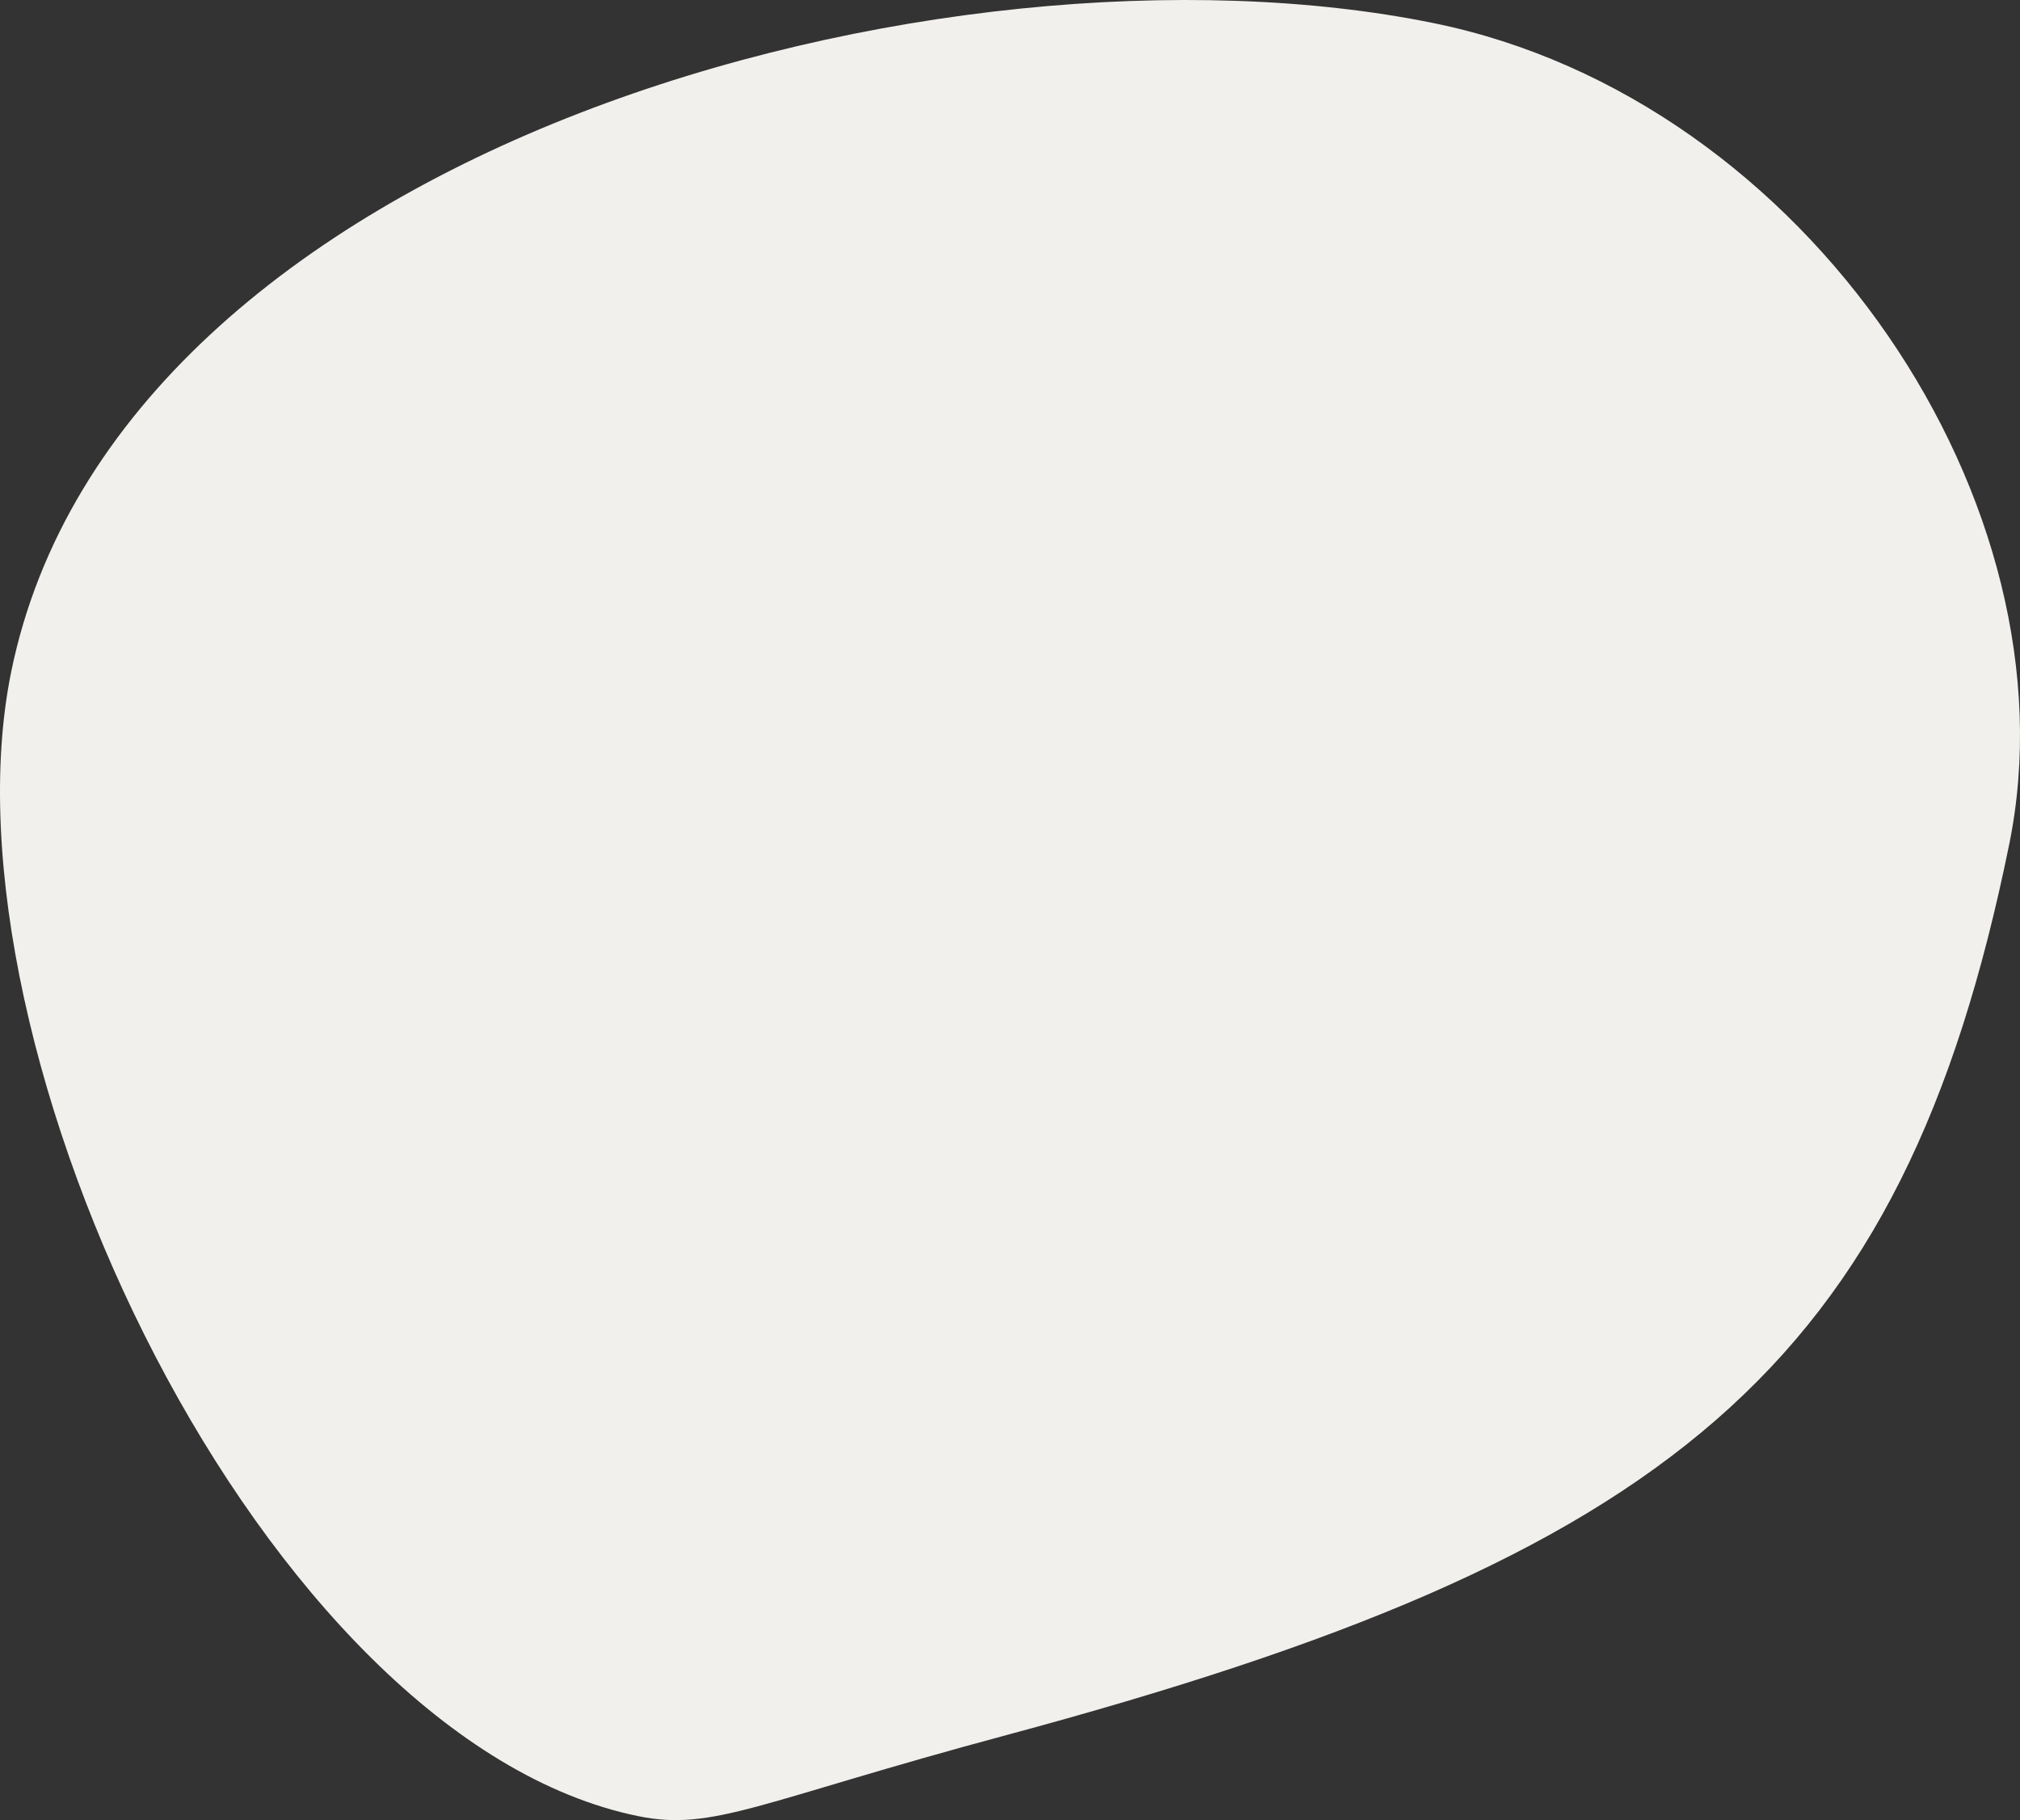 <svg id="Gruppe_46" data-name="Gruppe 46" xmlns="http://www.w3.org/2000/svg" width="572.167" height="515.439" viewBox="0 0 572.167 515.439">
  <rect x="0" y="0" width="572.167" height="515.439" fill="#333333" stroke="none"/>
  <path id="Pfad_73" data-name="Pfad 73" d="M475.84,815.708c21.3,4.338,34.082-4.119,104.35-22.994C767.672,742.28,833.83,689.262,864.129,540.462c19.483-95.7-56.731-210.886-163.112-232.547-138.18-28.133-372.53,34.88-402.85,183.8C276.518,598.037,369.517,794.062,475.84,815.708Z" transform="translate(-295.01 -301.383)" fill="#f2f0ed"/>
</svg>
